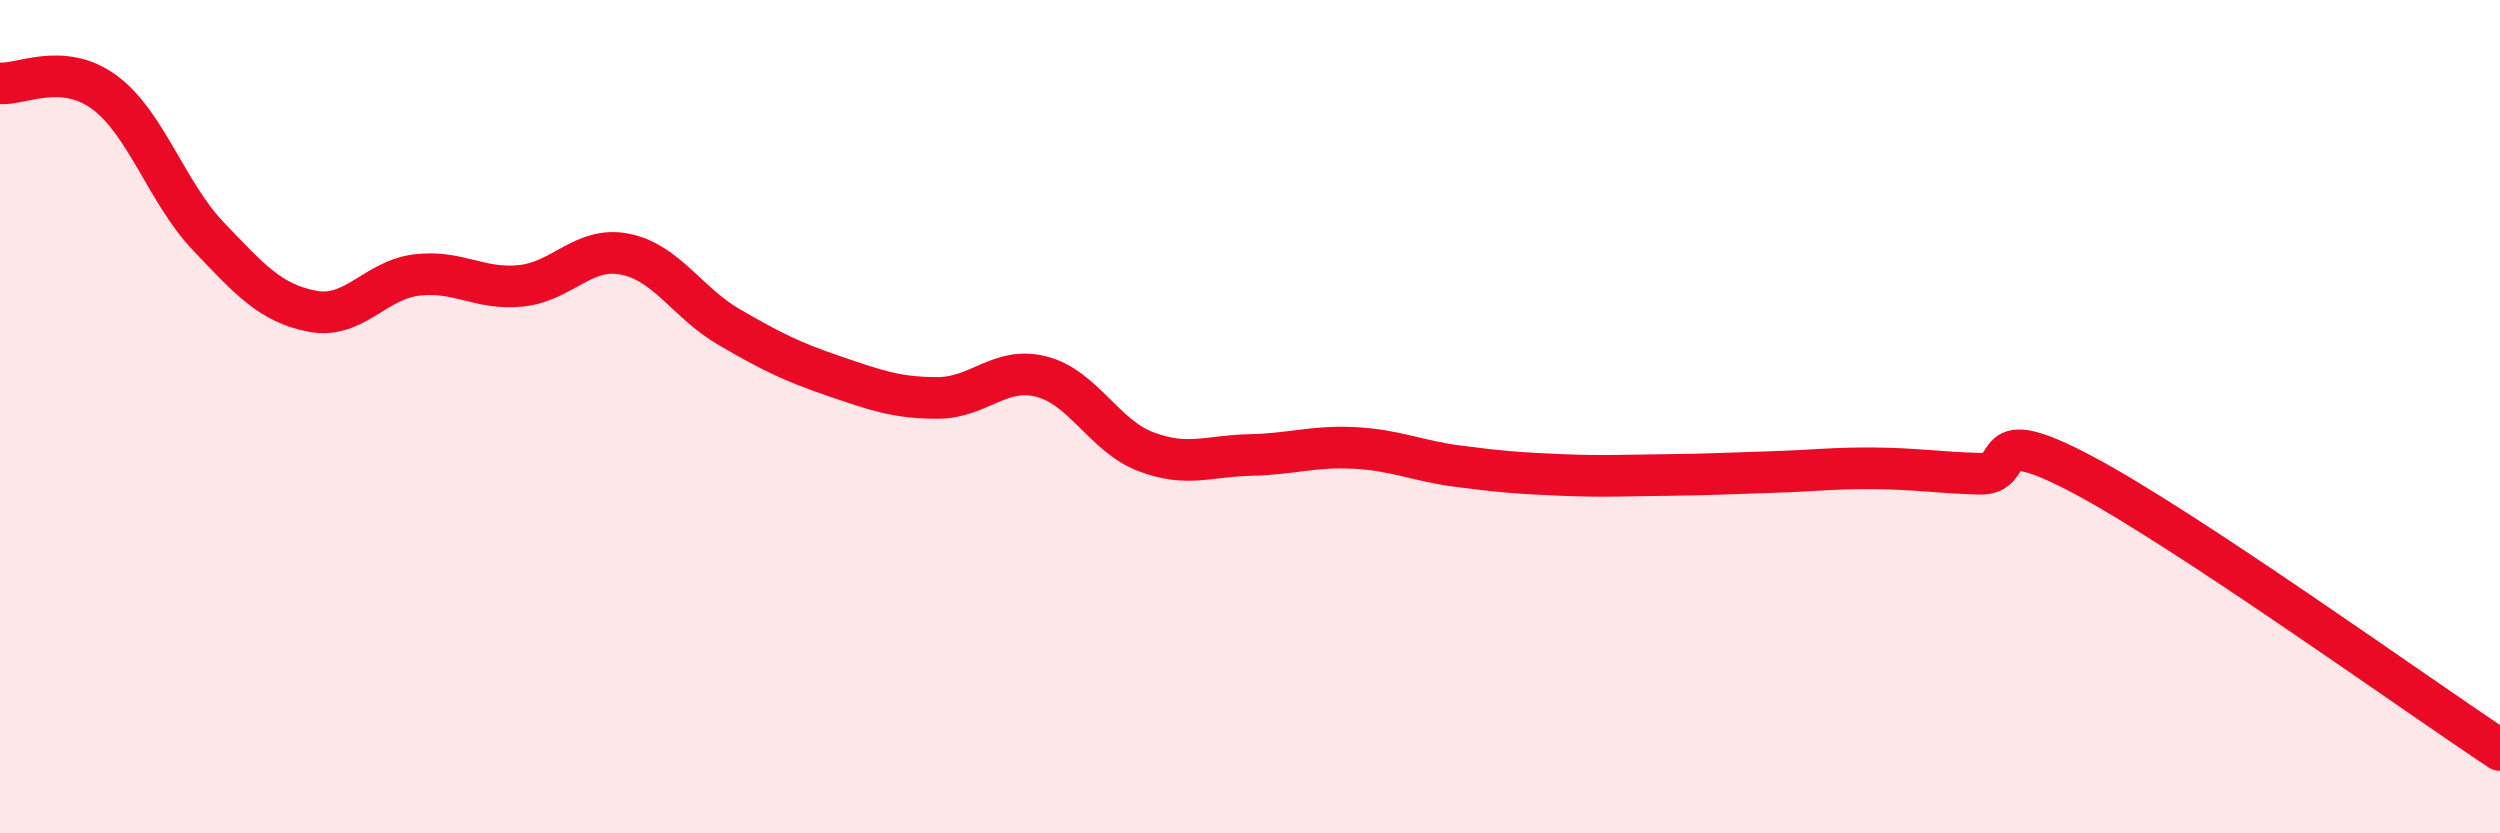 
    <svg width="60" height="20" viewBox="0 0 60 20" xmlns="http://www.w3.org/2000/svg">
      <path
        d="M 0,2 C 0.5,2.04 1.5,1.48 2.5,2.21 C 3.5,2.94 4,4.62 5,5.67 C 6,6.72 6.5,7.28 7.5,7.47 C 8.5,7.66 9,6.72 10,6.6 C 11,6.48 11.5,6.96 12.5,6.86 C 13.5,6.76 14,5.9 15,6.1 C 16,6.3 16.5,7.27 17.5,7.85 C 18.5,8.43 19,8.68 20,9.02 C 21,9.36 21.5,9.55 22.5,9.55 C 23.5,9.55 24,8.78 25,9.04 C 26,9.3 26.5,10.46 27.5,10.84 C 28.5,11.22 29,10.94 30,10.92 C 31,10.9 31.5,10.7 32.5,10.75 C 33.5,10.8 34,11.06 35,11.19 C 36,11.32 36.5,11.36 37.5,11.4 C 38.5,11.44 39,11.41 40,11.4 C 41,11.39 41.5,11.36 42.5,11.33 C 43.5,11.3 44,11.23 45,11.24 C 46,11.25 46.5,11.34 47.5,11.37 C 48.5,11.4 47.5,10.07 50,11.4 C 52.5,12.73 58,16.68 60,18L60 20L0 20Z"
        fill="#EB0A25"
        opacity="0.1"
        stroke-linecap="round"
        stroke-linejoin="round"
      />
      <path
        d="M 0,2 C 0.5,2.04 1.5,1.48 2.5,2.21 C 3.5,2.94 4,4.62 5,5.67 C 6,6.72 6.5,7.28 7.5,7.47 C 8.5,7.66 9,6.72 10,6.6 C 11,6.48 11.5,6.96 12.5,6.86 C 13.5,6.76 14,5.9 15,6.1 C 16,6.3 16.5,7.27 17.5,7.85 C 18.5,8.43 19,8.68 20,9.02 C 21,9.36 21.5,9.55 22.5,9.55 C 23.5,9.55 24,8.78 25,9.04 C 26,9.3 26.5,10.46 27.5,10.84 C 28.5,11.22 29,10.94 30,10.92 C 31,10.9 31.5,10.7 32.5,10.75 C 33.5,10.8 34,11.06 35,11.19 C 36,11.32 36.5,11.36 37.5,11.4 C 38.5,11.44 39,11.41 40,11.4 C 41,11.39 41.5,11.36 42.5,11.33 C 43.5,11.3 44,11.23 45,11.24 C 46,11.25 46.5,11.34 47.5,11.37 C 48.5,11.4 47.5,10.07 50,11.4 C 52.5,12.73 58,16.68 60,18"
        stroke="#EB0A25"
        stroke-width="1"
        fill="none"
        stroke-linecap="round"
        stroke-linejoin="round"
      />
    </svg>
  